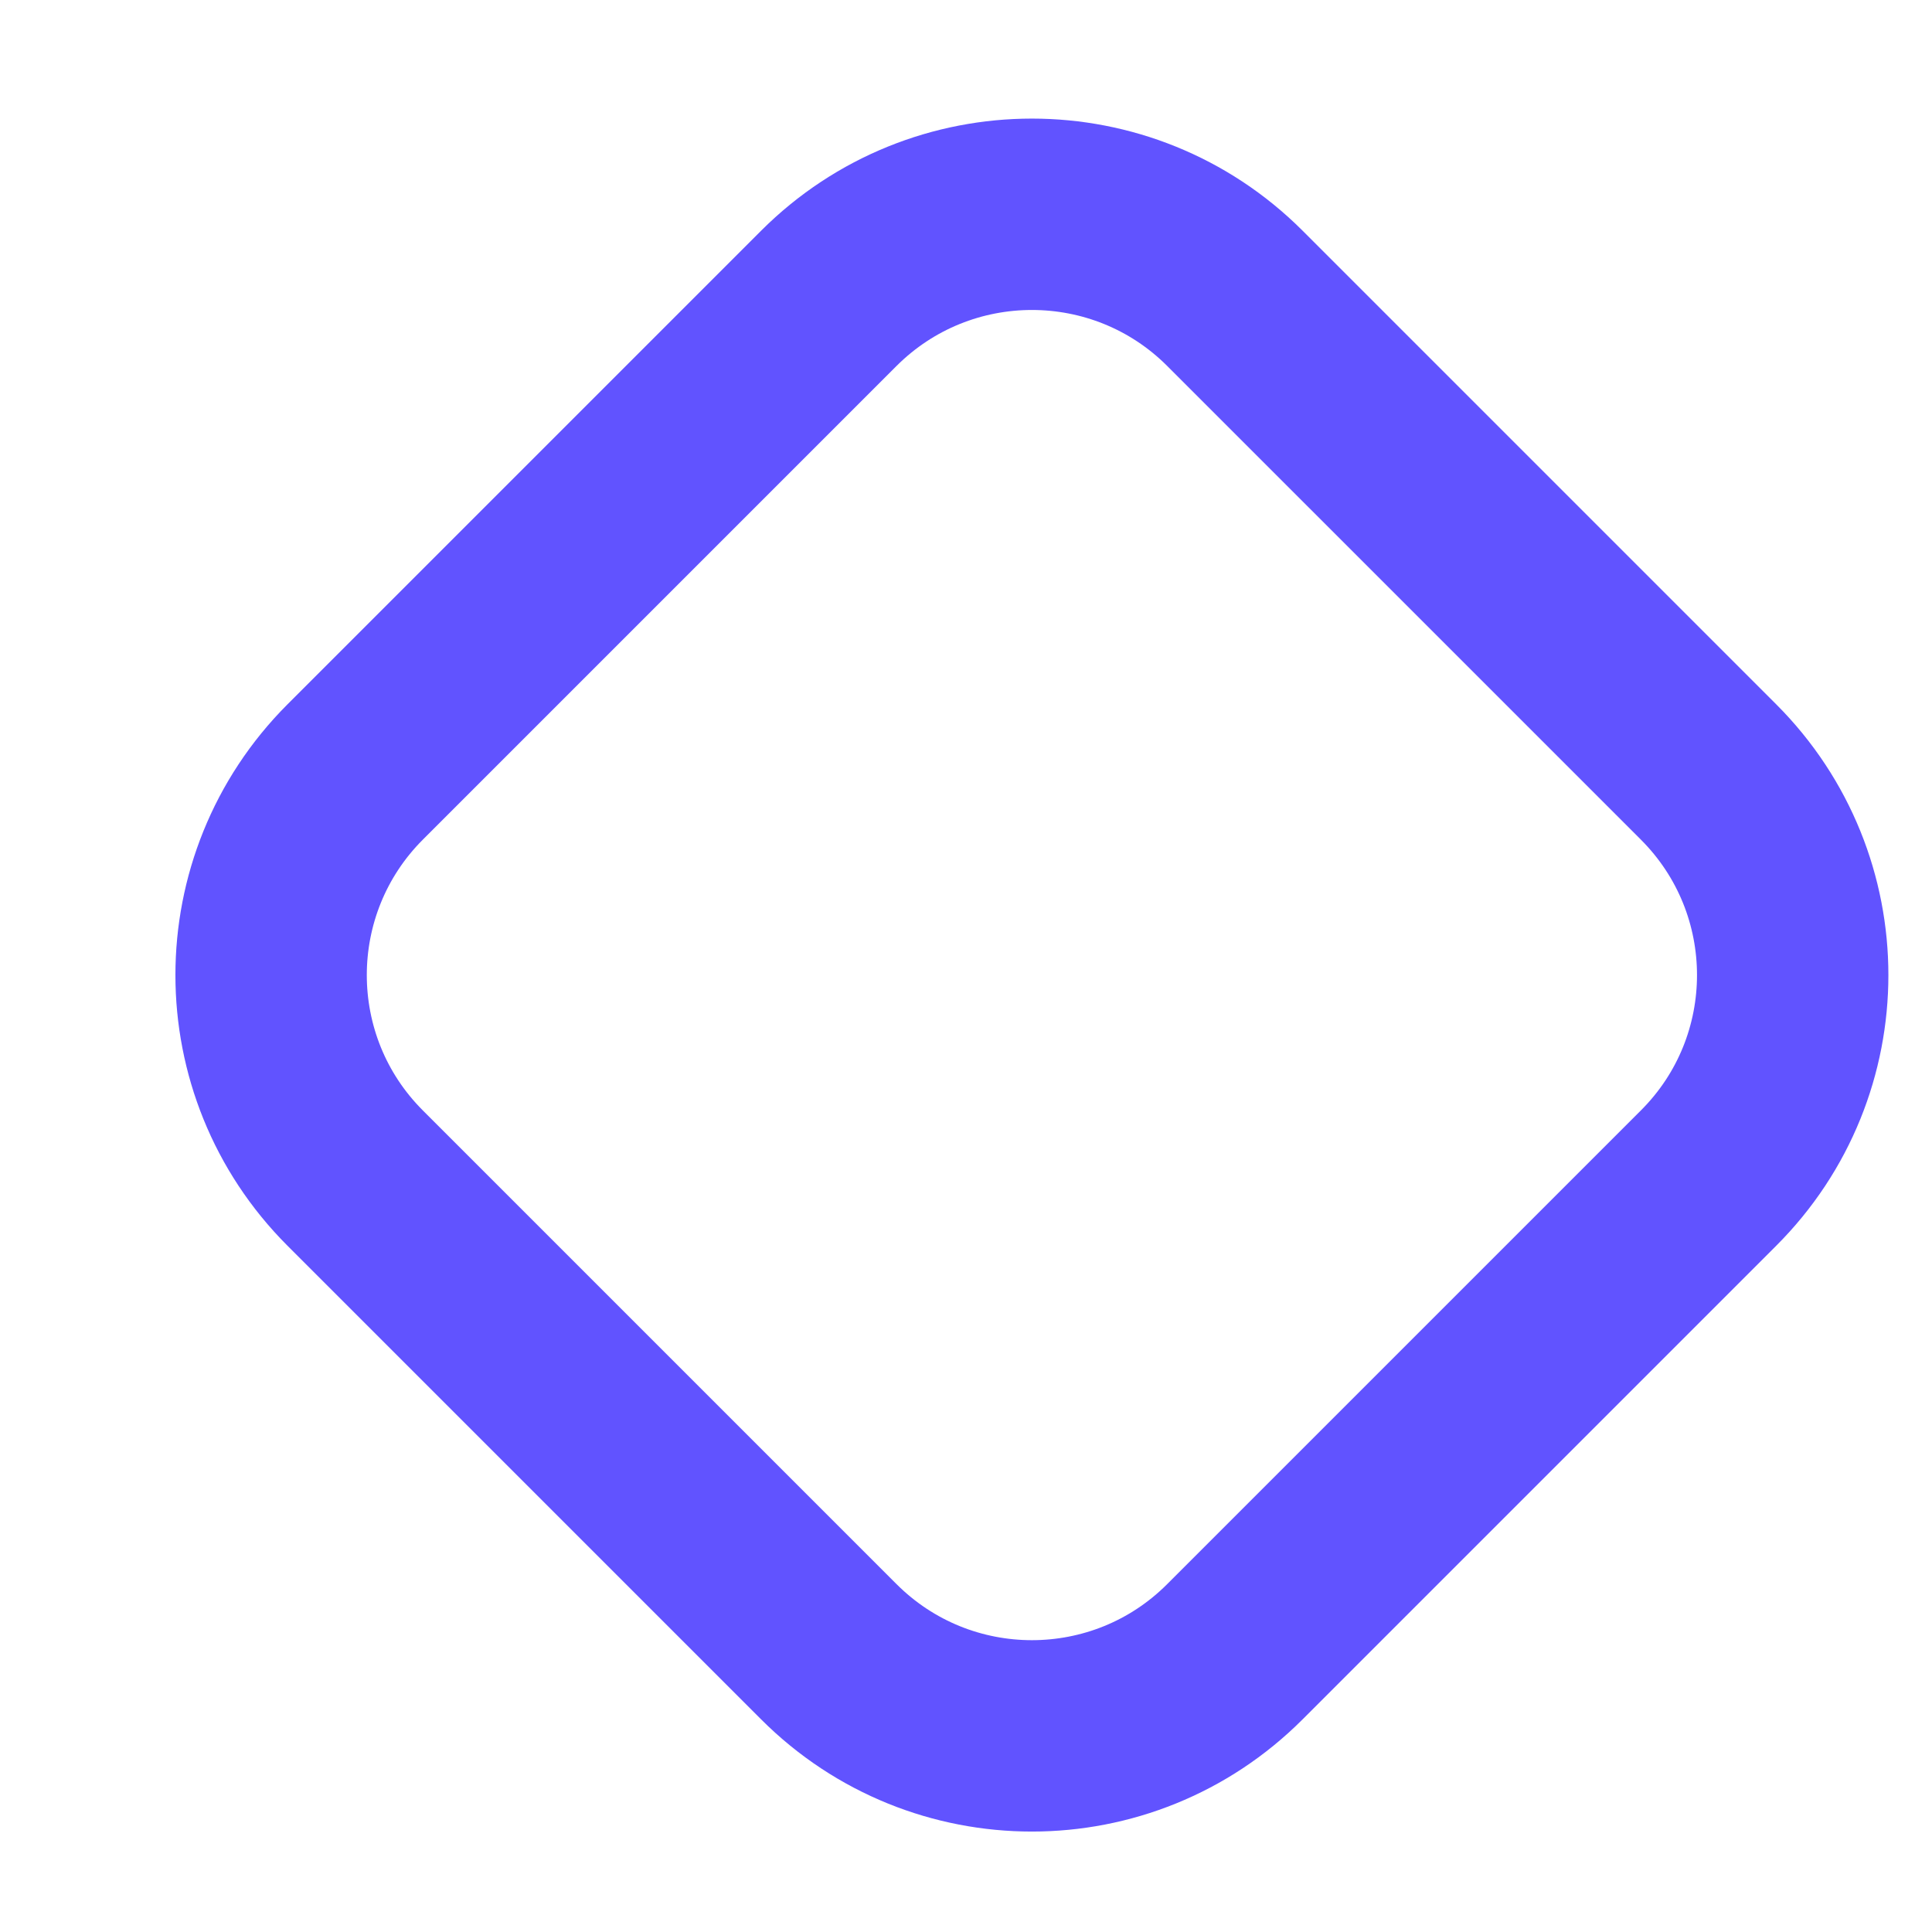 <?xml version="1.0" encoding="UTF-8"?> <svg xmlns="http://www.w3.org/2000/svg" width="17" height="17" viewBox="0 0 17 17" fill="none"> <g clip-path="url(#clip0_724_90)"> <path d="M15.034 6.793L10.866 2.625C9.88 1.639 8.28 1.639 7.293 2.625L3.125 6.793C2.139 7.78 2.139 9.38 3.125 10.366L7.293 14.534C8.28 15.521 9.88 15.521 10.866 14.534L15.034 10.366C16.021 9.38 16.021 7.78 15.034 6.793Z" stroke="#6153FF" stroke-width="1.684"></path> </g> <defs> <clipPath id="clip0_724_90"> <rect width="16" height="16" fill="white" transform="translate(0.99 0.49)"></rect> </clipPath> </defs> </svg> 